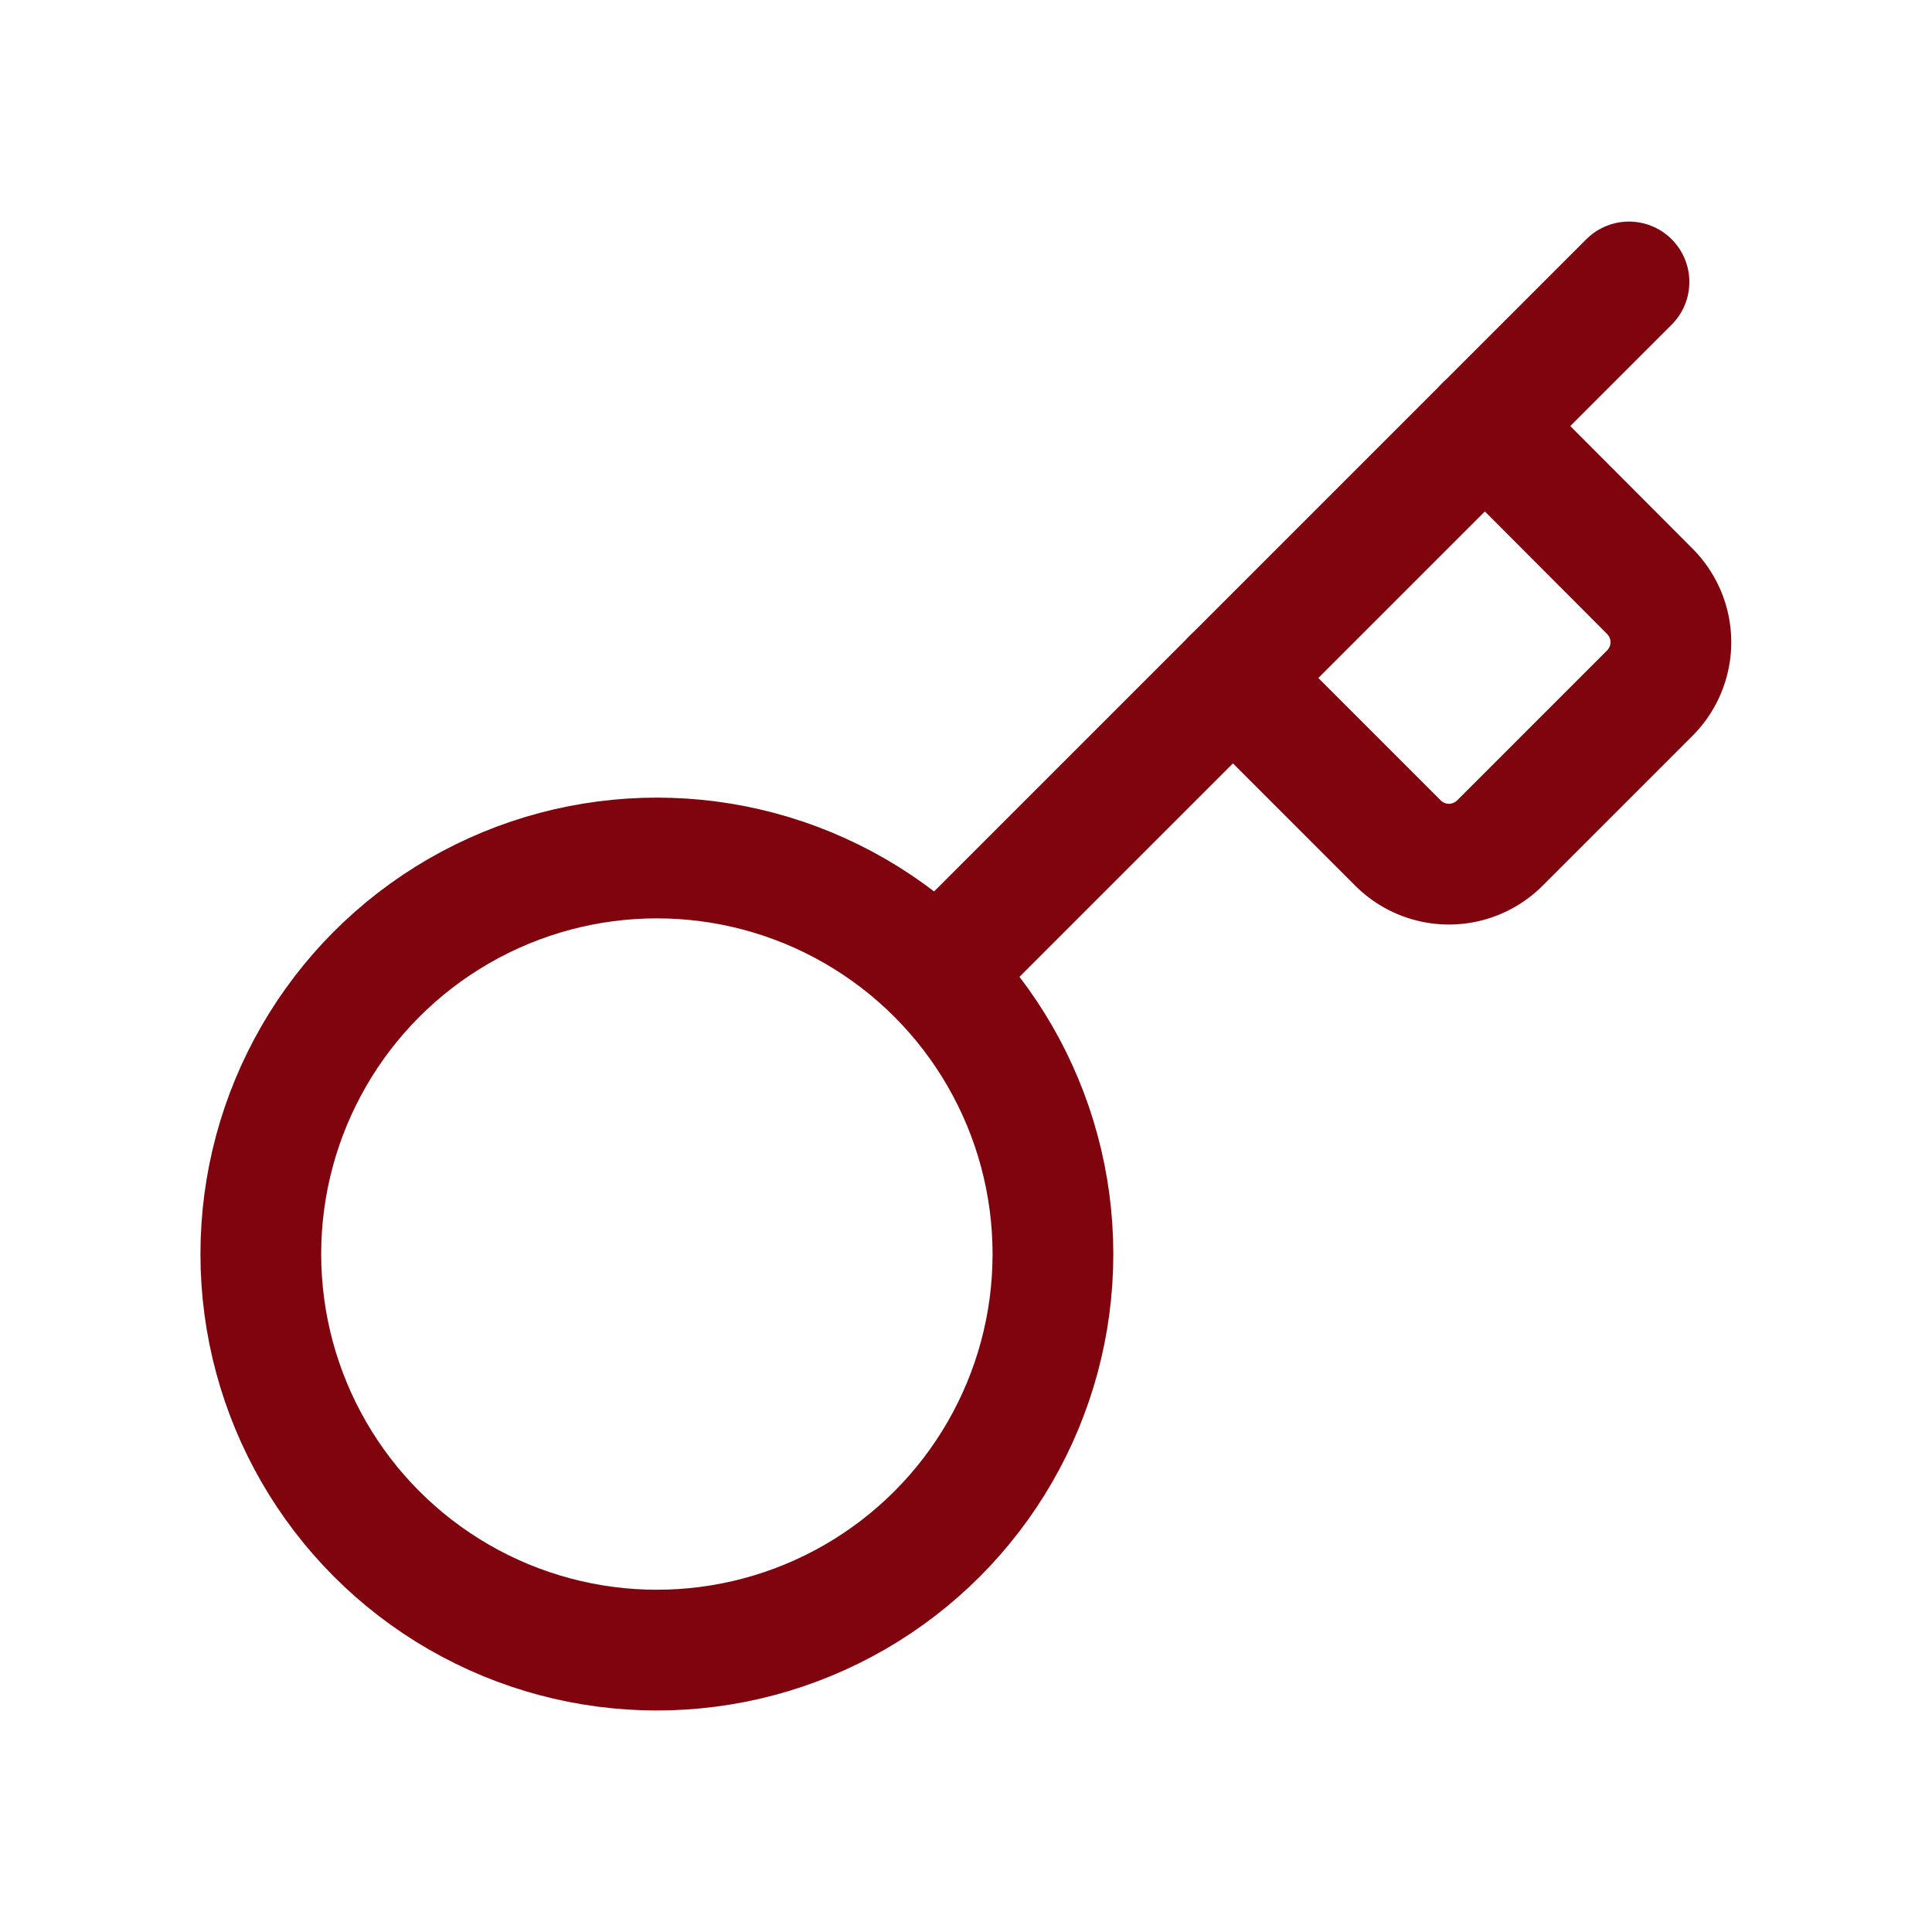<svg xmlns="http://www.w3.org/2000/svg" xmlns:xlink="http://www.w3.org/1999/xlink" width="32" height="32" viewBox="0 0 32 32">
  <defs>
    <clipPath id="clip-path">
      <rect id="Rectangle_1167" data-name="Rectangle 1167" width="32" height="32" transform="translate(80 1310)" fill="#fff" stroke="#7f040e" stroke-width="2"/>
    </clipPath>
  </defs>
  <g id="Mask_Group_338" data-name="Mask Group 338" transform="translate(-80 -1310)" clip-path="url(#clip-path)">
    <g id="Group_1015" data-name="Group 1015" transform="translate(82.32 1312.67)">
      <path id="Path_2688" data-name="Path 2688" d="M15.5,8.174l2.743,2.743a1.193,1.193,0,0,0,1.67,0l2.5-2.5a1.193,1.193,0,0,0,0-1.67L19.674,4" transform="translate(2.601 0.385)" fill="none" stroke="#7f040e" stroke-linecap="round" stroke-linejoin="round" stroke-width="2"/>
      <path id="Path_2689" data-name="Path 2689" d="M22.85,2,11.4,13.45" transform="translate(1.811 0)" fill="none" stroke="#7f040e" stroke-linecap="round" stroke-linejoin="round" stroke-width="2"/>
      <circle id="Ellipse_103" data-name="Ellipse 103" cx="6.56" cy="6.56" r="6.56" transform="translate(2 11.541)" fill="none" stroke="#7f040e" stroke-linecap="round" stroke-linejoin="round" stroke-width="2"/>
    </g>
  </g>
</svg>
